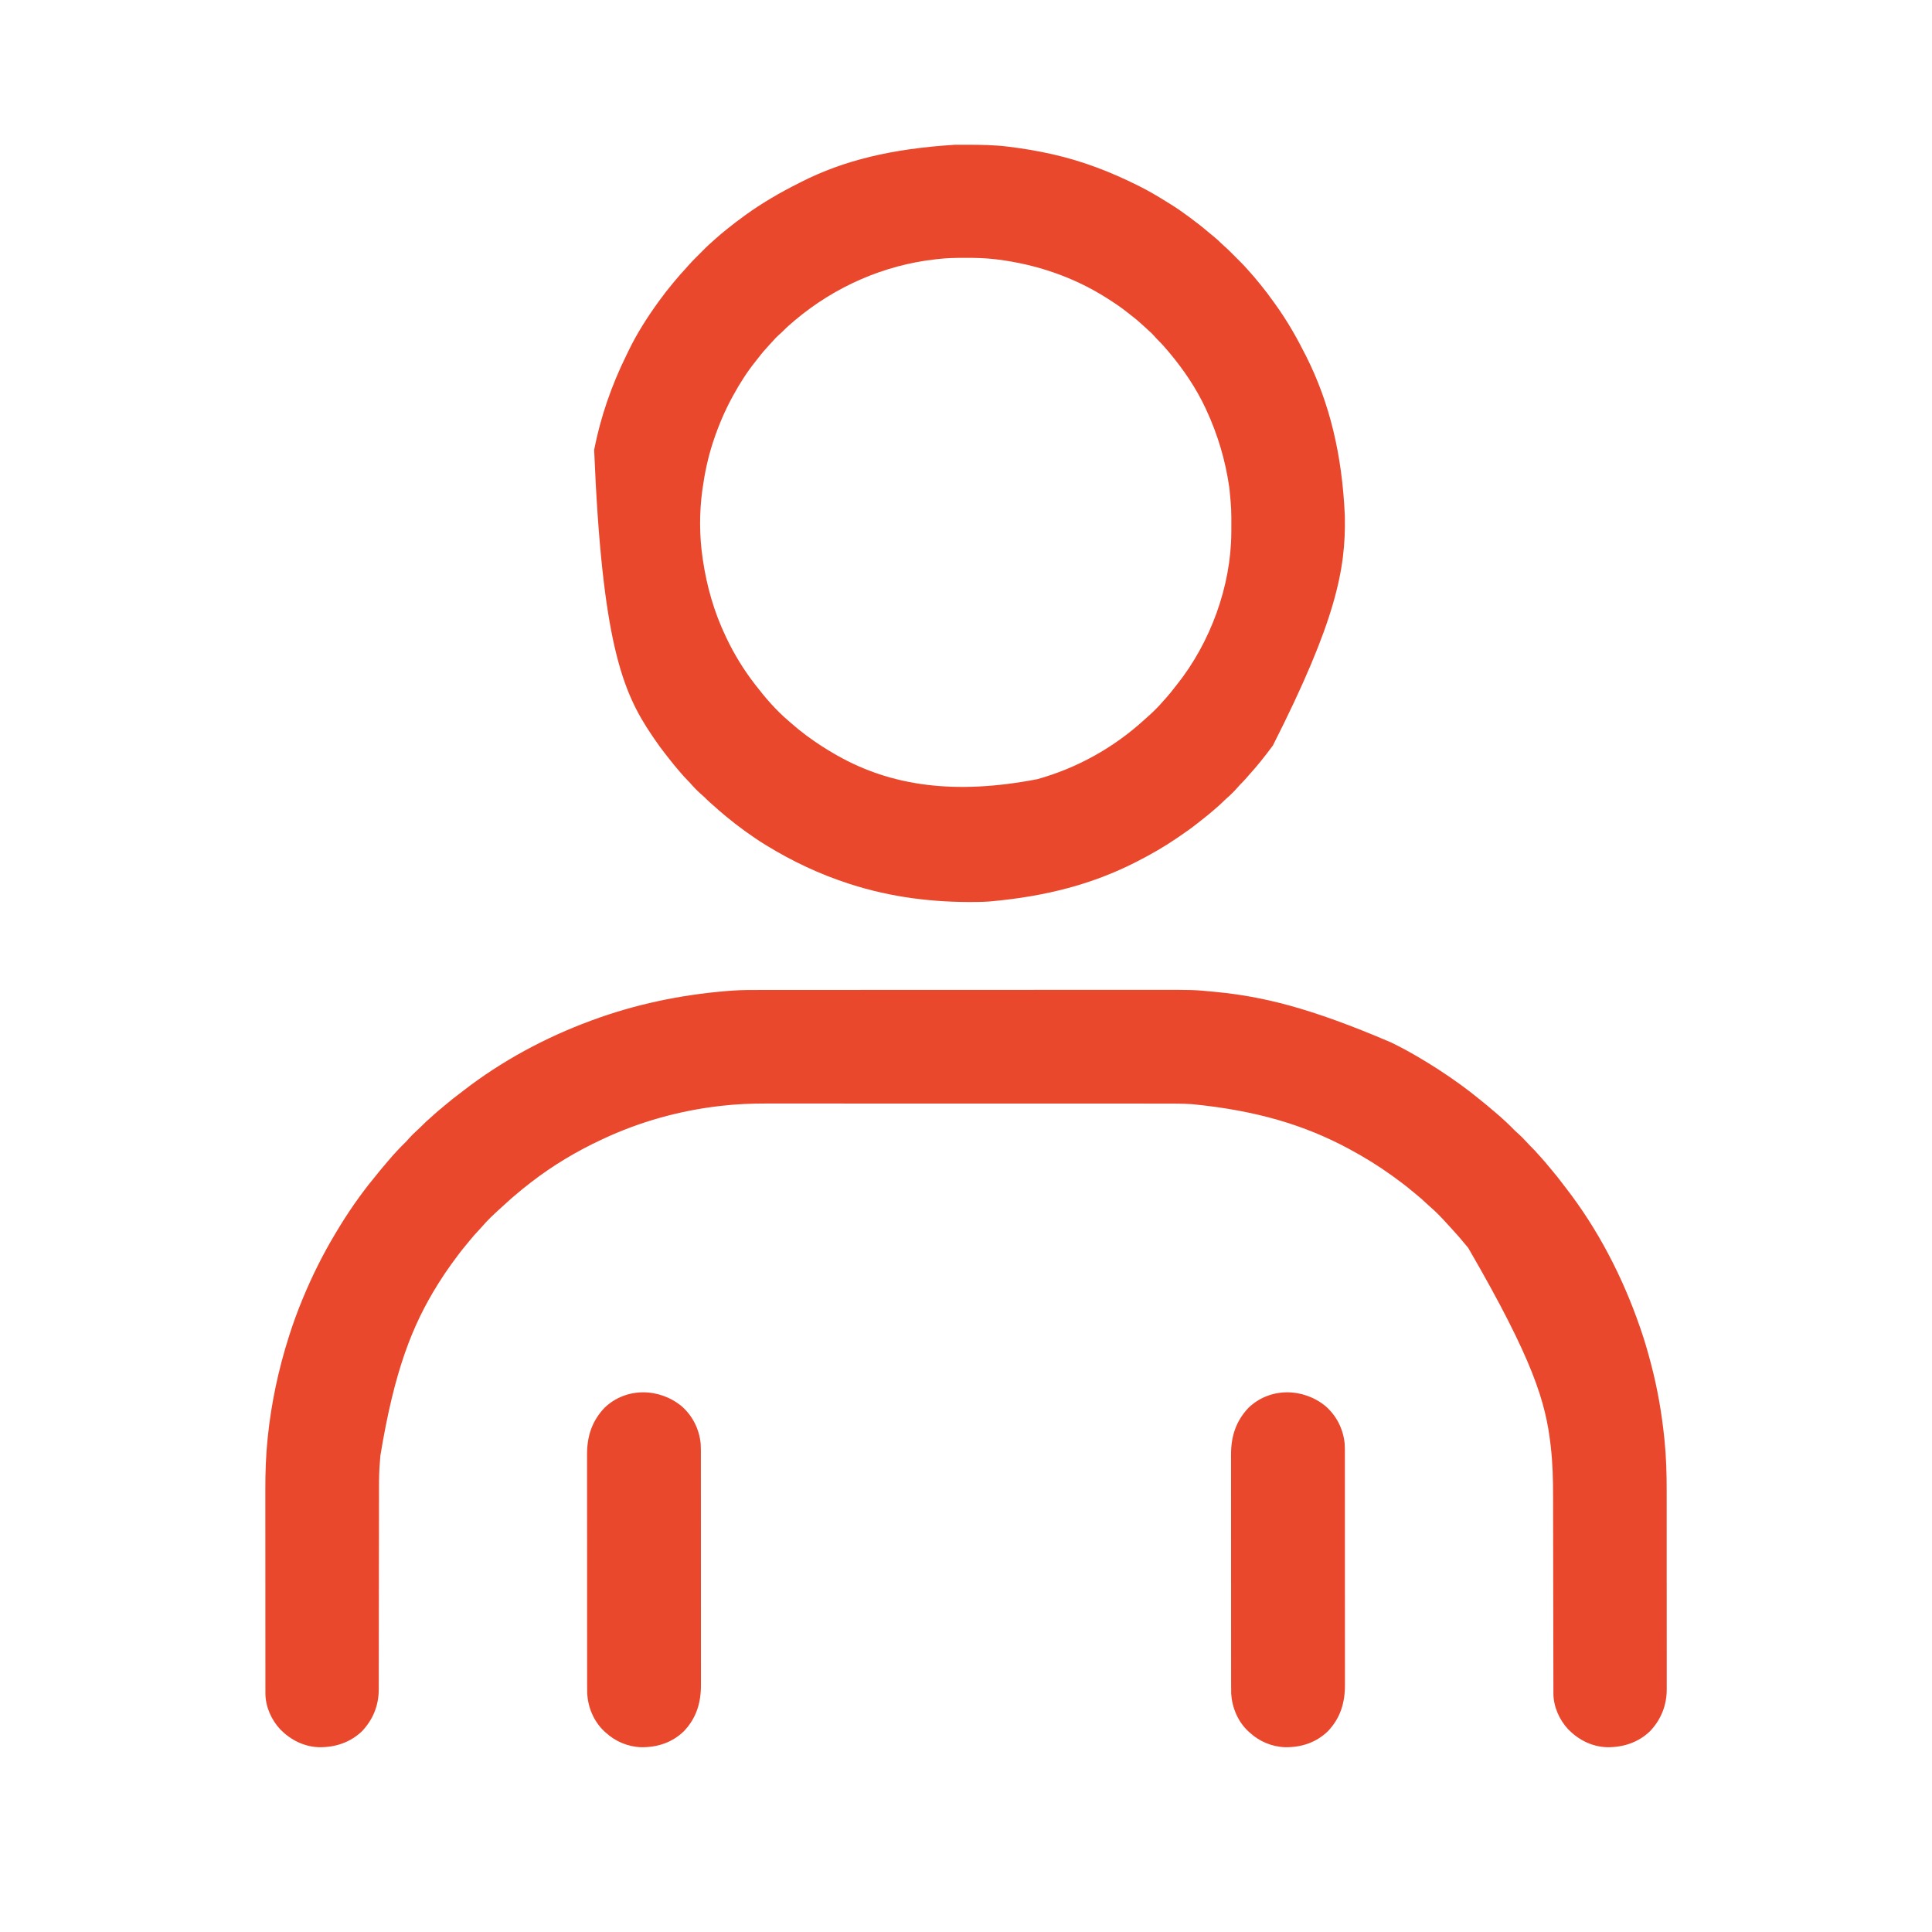 <?xml version="1.0" encoding="UTF-8"?>
<svg version="1.1" xmlns="http://www.w3.org/2000/svg" width="3333" height="3333">
<path d="M0 0 C3.912 0.001 7.824 -0.004 11.736 -0.009 C19.472 -0.016 27.208 -0.018 34.945 -0.019 C44.222 -0.02 53.499 -0.027 62.776 -0.033 C85.194 -0.049 107.613 -0.055 130.031 -0.06 C140.654 -0.062 151.276 -0.066 161.899 -0.07 C198.319 -0.083 234.738 -0.093 271.158 -0.097 C273.441 -0.097 275.725 -0.097 278.009 -0.097 C280.298 -0.098 282.587 -0.098 284.876 -0.098 C289.467 -0.098 294.059 -0.099 298.65 -0.099 C299.789 -0.099 300.927 -0.1 302.1 -0.1 C338.963 -0.103 375.827 -0.119 412.69 -0.143 C451.736 -0.167 490.782 -0.181 529.828 -0.182 C534.125 -0.182 538.422 -0.182 542.719 -0.183 C543.777 -0.183 544.835 -0.183 545.925 -0.183 C562.859 -0.184 579.794 -0.195 596.728 -0.21 C613.793 -0.224 630.858 -0.227 647.923 -0.219 C657.145 -0.215 666.368 -0.216 675.591 -0.23 C748.365 -0.339 748.365 -0.339 784.082 3.141 C785.258 3.255 785.258 3.255 786.459 3.371 C867.811 11.316 948.185 30.368 1088.082 90.141 C1089.034 90.603 1089.985 91.064 1090.966 91.54 C1105.331 98.523 1119.291 106.086 1133.082 114.141 C1133.65 114.472 1134.218 114.804 1134.803 115.145 C1159.67 129.666 1183.75 145.248 1207.082 162.141 C1207.838 162.687 1208.595 163.232 1209.375 163.795 C1219.991 171.466 1230.305 179.418 1240.401 187.76 C1242.668 189.623 1244.967 191.445 1247.269 193.266 C1252.735 197.628 1258.06 202.153 1263.378 206.692 C1265.055 208.118 1266.739 209.535 1268.425 210.949 C1280.433 221.071 1292.015 231.755 1302.929 243.051 C1304.853 244.918 1306.828 246.651 1308.863 248.395 C1313.038 252.022 1316.786 255.941 1320.519 260.016 C1324.638 264.465 1328.76 268.886 1333.082 273.141 C1336.285 276.302 1339.281 279.572 1342.21 282.989 C1344.412 285.521 1346.684 287.984 1348.957 290.453 C1353.05 294.942 1356.936 299.553 1360.75 304.281 C1362.786 306.779 1364.865 309.233 1366.967 311.677 C1373.482 319.264 1379.539 327.168 1385.566 335.145 C1386.924 336.933 1388.293 338.71 1389.671 340.481 C1445.716 412.512 1488.319 495.055 1518.082 581.141 C1518.459 582.218 1518.836 583.295 1519.225 584.405 C1526.094 604.066 1531.783 624.009 1537.082 644.141 C1537.264 644.835 1537.447 645.529 1537.636 646.244 C1548.549 687.858 1555.877 730.361 1560.269 773.141 C1560.348 773.896 1560.427 774.651 1560.508 775.429 C1563.555 804.951 1564.387 834.439 1564.358 864.093 C1564.355 868.861 1564.364 873.629 1564.372 878.397 C1564.384 887.68 1564.386 896.964 1564.384 906.247 C1564.382 913.795 1564.384 921.342 1564.388 928.89 C1564.389 929.972 1564.389 931.054 1564.39 932.168 C1564.391 934.367 1564.392 936.566 1564.394 938.764 C1564.404 959.27 1564.402 979.775 1564.396 1000.281 C1564.391 1019.012 1564.402 1037.743 1564.421 1056.474 C1564.441 1075.777 1564.449 1095.079 1564.445 1114.382 C1564.443 1125.192 1564.446 1136.002 1564.46 1146.812 C1564.472 1155.997 1564.473 1165.182 1564.461 1174.367 C1564.455 1179.045 1564.454 1183.723 1564.466 1188.402 C1564.477 1192.692 1564.474 1196.983 1564.46 1201.274 C1564.457 1202.816 1564.46 1204.359 1564.468 1205.902 C1564.603 1233.885 1554.748 1258.667 1535.421 1278.93 C1515.06 1298.302 1489.283 1306.702 1461.511 1306.352 C1435.848 1305.625 1412.406 1293.816 1394.627 1275.656 C1379.104 1259.067 1368.98 1236.25 1368.948 1213.424 C1368.946 1212.783 1368.944 1212.142 1368.942 1211.481 C1368.935 1209.342 1368.936 1207.203 1368.937 1205.064 C1368.934 1203.51 1368.93 1201.957 1368.926 1200.404 C1368.916 1196.141 1368.913 1191.878 1368.91 1187.616 C1368.906 1183.015 1368.897 1178.414 1368.888 1173.813 C1368.873 1165.835 1368.861 1157.858 1368.852 1149.88 C1368.838 1138.309 1368.817 1126.738 1368.793 1115.167 C1368.755 1096.345 1368.72 1077.522 1368.689 1058.7 C1368.687 1057.573 1368.685 1056.447 1368.683 1055.286 C1368.656 1039.354 1368.632 1023.423 1368.61 1007.491 C1368.608 1006.373 1368.606 1005.254 1368.605 1004.102 C1368.603 1002.985 1368.602 1001.868 1368.6 1000.717 C1368.573 981.997 1368.539 963.277 1368.498 944.557 C1368.473 933.04 1368.455 921.522 1368.445 910.005 C1368.437 902.081 1368.423 894.157 1368.403 886.233 C1368.392 881.682 1368.383 877.131 1368.384 872.58 C1368.384 844.185 1367.659 815.814 1364.394 787.578 C1364.313 786.865 1364.232 786.152 1364.148 785.418 C1355.643 711.408 1334.754 639.402 1222.082 445.141 C1221.336 444.213 1220.591 443.285 1219.824 442.328 C1210.457 430.78 1200.718 419.604 1190.568 408.741 C1189.098 407.158 1187.64 405.564 1186.187 403.965 C1176.7 393.546 1167.005 383.096 1156.222 374 C1153.791 371.889 1151.45 369.694 1149.104 367.489 C1143.586 362.306 1138.009 357.295 1132.093 352.563 C1129.803 350.721 1127.54 348.858 1125.289 346.969 C1114.866 338.242 1104.117 330.076 1093.082 322.141 C1092.365 321.623 1091.648 321.105 1090.91 320.571 C1067.674 303.799 1043.303 288.735 1018.082 275.141 C1017.233 274.682 1016.385 274.224 1015.511 273.752 C939.856 233.068 856.485 207.967 747.082 197.141 C745.263 197.016 745.263 197.016 743.408 196.888 C728.922 195.967 714.437 195.996 699.927 196.006 C696.128 196.008 692.329 196.004 688.529 196 C681.887 195.995 675.245 195.994 668.603 195.995 C658.724 195.996 648.846 195.992 638.968 195.987 C620.292 195.977 601.617 195.974 582.941 195.974 C568.51 195.973 554.08 195.971 539.649 195.968 C535.488 195.967 531.327 195.966 527.166 195.965 C526.131 195.965 525.096 195.965 524.031 195.965 C494.944 195.959 465.858 195.955 436.771 195.955 C435.676 195.955 434.58 195.955 433.451 195.955 C427.898 195.955 422.346 195.955 416.793 195.955 C415.69 195.955 414.588 195.955 413.452 195.956 C411.222 195.956 408.992 195.956 406.762 195.956 C372.091 195.956 337.421 195.949 302.75 195.935 C263.75 195.92 224.75 195.911 185.749 195.912 C181.584 195.912 177.419 195.912 173.253 195.912 C172.228 195.912 171.202 195.912 170.146 195.912 C153.7 195.912 137.254 195.906 120.808 195.897 C104.254 195.889 87.7 195.888 71.146 195.894 C61.335 195.898 51.523 195.896 41.712 195.886 C35.132 195.88 28.552 195.882 21.971 195.889 C18.24 195.893 14.508 195.894 10.776 195.885 C-15.129 195.832 -40.984 196.904 -66.731 199.891 C-67.459 199.974 -68.187 200.056 -68.937 200.141 C-138.672 208.136 -207.373 227.309 -270.918 257.141 C-271.859 257.578 -272.8 258.016 -273.769 258.467 C-316.304 278.297 -356.721 302.476 -393.918 331.141 C-394.562 331.636 -395.207 332.132 -395.87 332.642 C-399.919 335.767 -403.931 338.936 -407.918 342.141 C-408.847 342.886 -409.775 343.631 -410.731 344.399 C-422.279 353.765 -433.455 363.504 -444.318 373.654 C-445.901 375.125 -447.495 376.582 -449.094 378.035 C-459.513 387.522 -469.964 397.217 -479.059 408 C-481.171 410.431 -483.365 412.772 -485.57 415.118 C-490.753 420.637 -495.764 426.214 -500.497 432.129 C-502.339 434.42 -504.201 436.683 -506.09 438.934 C-514.818 449.357 -522.985 460.104 -530.918 471.141 C-531.447 471.873 -531.976 472.606 -532.52 473.361 C-539.996 483.739 -547.134 494.299 -553.918 505.141 C-554.544 506.14 -555.169 507.139 -555.813 508.168 C-599.868 578.89 -630.599 656.853 -654.668 803.078 C-654.728 803.747 -654.787 804.416 -654.848 805.106 C-655.254 809.781 -655.595 814.459 -655.918 819.141 C-656.007 820.418 -656.096 821.696 -656.188 823.012 C-657.234 839.807 -657.072 856.633 -657.075 873.453 C-657.077 878.084 -657.085 882.714 -657.092 887.345 C-657.103 895.349 -657.111 903.353 -657.118 911.357 C-657.128 924.019 -657.149 936.681 -657.171 949.343 C-657.178 953.687 -657.186 958.03 -657.193 962.373 C-657.196 964.001 -657.196 964.001 -657.199 965.661 C-657.22 977.976 -657.238 990.291 -657.256 1002.606 C-657.258 1003.731 -657.26 1004.855 -657.261 1006.013 C-657.288 1024.253 -657.306 1042.494 -657.323 1060.734 C-657.34 1079.503 -657.369 1098.272 -657.408 1117.041 C-657.431 1128.597 -657.445 1140.153 -657.447 1151.709 C-657.449 1159.626 -657.462 1167.542 -657.484 1175.459 C-657.496 1180.02 -657.503 1184.581 -657.497 1189.142 C-657.492 1193.326 -657.5 1197.509 -657.519 1201.693 C-657.524 1203.198 -657.524 1204.702 -657.518 1206.206 C-657.415 1234.058 -667.356 1258.776 -686.579 1278.93 C-706.94 1298.302 -732.717 1306.702 -760.489 1306.352 C-786.152 1305.625 -809.594 1293.816 -827.373 1275.656 C-842.952 1259.007 -853.033 1236.155 -853.047 1213.255 C-853.049 1212.596 -853.051 1211.936 -853.052 1211.257 C-853.057 1209.056 -853.055 1206.854 -853.052 1204.653 C-853.054 1203.055 -853.056 1201.457 -853.059 1199.859 C-853.065 1195.473 -853.065 1191.087 -853.064 1186.701 C-853.064 1181.967 -853.069 1177.233 -853.074 1172.498 C-853.082 1163.219 -853.085 1153.939 -853.086 1144.659 C-853.086 1137.101 -853.088 1129.542 -853.091 1121.984 C-853.1 1100.511 -853.105 1079.037 -853.104 1057.563 C-853.104 1056.406 -853.104 1055.248 -853.104 1054.055 C-853.104 1052.896 -853.104 1051.737 -853.104 1050.542 C-853.103 1031.826 -853.113 1013.11 -853.127 994.395 C-853.141 975.133 -853.148 955.872 -853.147 936.61 C-853.147 925.815 -853.15 915.02 -853.16 904.224 C-853.17 895.016 -853.172 885.807 -853.165 876.598 C-853.162 871.915 -853.161 867.233 -853.17 862.55 C-853.223 832.896 -852.287 803.345 -849.231 773.828 C-849.109 772.629 -849.109 772.629 -848.984 771.405 C-842.951 712.865 -830.669 655.228 -812.918 599.141 C-812.713 598.491 -812.508 597.841 -812.296 597.171 C-805.422 575.456 -797.62 554.19 -788.918 533.141 C-788.655 532.504 -788.392 531.867 -788.121 531.211 C-772.395 493.273 -754.013 456.372 -732.918 421.141 C-732.339 420.169 -731.761 419.197 -731.164 418.195 C-711.531 385.279 -689.723 353.38 -665.299 323.822 C-663.436 321.554 -661.614 319.255 -659.793 316.953 C-655.432 311.487 -650.907 306.163 -646.367 300.844 C-644.941 299.167 -643.525 297.483 -642.11 295.797 C-631.989 283.789 -621.305 272.208 -610.008 261.293 C-608.141 259.37 -606.408 257.394 -604.665 255.36 C-601.037 251.185 -597.118 247.436 -593.043 243.703 C-588.594 239.584 -584.173 235.463 -579.918 231.141 C-576.757 227.937 -573.487 224.941 -570.071 222.012 C-567.538 219.81 -565.075 217.539 -562.606 215.266 C-558.117 211.172 -553.506 207.286 -548.778 203.473 C-546.281 201.436 -543.827 199.358 -541.384 197.256 C-533.853 190.79 -526.014 184.775 -518.095 178.794 C-515.972 177.182 -513.863 175.553 -511.758 173.918 C-445.653 122.648 -370.334 82.086 -291.918 53.141 C-291.253 52.894 -290.587 52.648 -289.901 52.393 C-215.041 24.695 -137.163 8.496 -57.676 1.867 C-56.968 1.807 -56.259 1.747 -55.529 1.685 C-52.993 1.483 -50.456 1.311 -47.918 1.141 C-46.734 1.058 -45.55 0.976 -44.329 0.891 C-29.562 -0.053 -14.791 -0.007 0 0 Z " fill="#EA482C" transform="translate(1310.918,1707.859)"/>
<path d="M0 0 C1.468 -0.007 2.936 -0.014 4.404 -0.021 C9.068 -0.041 13.731 -0.046 18.395 -0.047 C19.19 -0.047 19.986 -0.047 20.805 -0.048 C44.726 -0.049 68.446 0.19 92.207 3.203 C93.014 3.303 93.821 3.402 94.652 3.505 C119.418 6.558 143.878 10.658 168.207 16.203 C169.994 16.607 169.994 16.607 171.817 17.018 C222.022 28.51 270.228 47.19 316.207 70.203 C317.211 70.701 318.216 71.2 319.25 71.713 C334.674 79.395 349.386 88.13 364.009 97.217 C366.859 98.987 369.715 100.745 372.574 102.5 C383.488 109.246 393.908 116.557 404.207 124.203 C405.307 125.014 406.408 125.826 407.508 126.637 C418.101 134.508 428.48 142.633 438.51 151.209 C441.988 154.184 445.517 157.083 449.082 159.953 C452.749 162.936 456.152 166.014 459.425 169.422 C461.202 171.198 463.047 172.832 464.957 174.465 C468.973 177.956 472.768 181.619 476.523 185.387 C477.184 186.046 477.844 186.705 478.524 187.384 C479.907 188.767 481.29 190.151 482.671 191.536 C484.764 193.635 486.863 195.729 488.963 197.822 C490.317 199.177 491.67 200.532 493.023 201.887 C493.64 202.502 494.257 203.116 494.893 203.75 C498.65 207.527 502.22 211.424 505.7 215.458 C507.62 217.682 509.6 219.848 511.582 222.016 C515.425 226.279 519.1 230.649 522.707 235.113 C524.527 237.363 526.359 239.598 528.207 241.824 C535.746 250.943 542.802 260.327 549.634 269.986 C551.144 272.115 552.669 274.232 554.199 276.348 C573.703 303.441 590.247 332.395 605.207 362.203 C605.757 363.295 606.308 364.386 606.875 365.511 C646.988 445.475 668.524 534.303 673.207 639.203 C673.229 640.221 673.251 641.238 673.273 642.286 C674.967 732.255 657.548 822.355 549.207 1036.203 C548.694 1036.896 548.181 1037.59 547.652 1038.304 C534.911 1055.515 521.629 1072.109 507.227 1087.965 C505.316 1090.083 503.445 1092.23 501.582 1094.391 C498.833 1097.551 495.933 1100.499 492.945 1103.434 C491.177 1105.233 489.534 1107.099 487.895 1109.016 C481.804 1116.062 475.142 1122.507 468.07 1128.559 C466.203 1130.207 464.452 1131.926 462.707 1133.703 C459.044 1137.415 455.165 1140.81 451.207 1144.203 C450.164 1145.11 449.121 1146.018 448.078 1146.926 C440.597 1153.418 432.96 1159.652 425.125 1165.711 C423.07 1167.31 421.03 1168.927 418.992 1170.547 C409.07 1178.401 398.892 1185.727 388.369 1192.754 C386.456 1194.036 384.556 1195.333 382.66 1196.641 C361.149 1211.385 338.405 1224.33 315.207 1236.203 C314.067 1236.787 312.928 1237.37 311.754 1237.971 C239.513 1274.613 160.016 1296.397 62.207 1305.203 C61.111 1305.289 60.015 1305.376 58.886 1305.464 C52.659 1305.921 46.449 1306.122 40.207 1306.203 C39.528 1306.213 38.849 1306.223 38.149 1306.233 C-36.293 1307.289 -109.797 1298.229 -180.793 1275.203 C-181.435 1274.995 -182.077 1274.788 -182.738 1274.574 C-232.289 1258.493 -279.374 1236.385 -323.793 1209.203 C-324.701 1208.649 -325.609 1208.094 -326.544 1207.522 C-337.949 1200.522 -348.963 1193.061 -359.793 1185.203 C-360.561 1184.649 -361.33 1184.094 -362.122 1183.523 C-373.313 1175.435 -384.191 1167.049 -394.793 1158.203 C-395.383 1157.712 -395.974 1157.221 -396.582 1156.714 C-403.01 1151.355 -409.327 1145.889 -415.52 1140.258 C-417.648 1138.334 -419.807 1136.452 -421.98 1134.578 C-425.141 1131.829 -428.089 1128.929 -431.023 1125.941 C-432.823 1124.174 -434.689 1122.531 -436.605 1120.891 C-443.651 1114.801 -450.097 1108.138 -456.148 1101.066 C-457.797 1099.199 -459.516 1097.449 -461.293 1095.703 C-465.005 1092.04 -468.4 1088.161 -471.793 1084.203 C-472.7 1083.16 -473.608 1082.117 -474.516 1081.074 C-481.004 1073.597 -487.236 1065.964 -493.292 1058.134 C-494.919 1056.041 -496.562 1053.961 -498.207 1051.883 C-505.336 1042.847 -512.128 1033.672 -518.522 1024.102 C-519.752 1022.264 -520.993 1020.436 -522.238 1018.609 C-572.865 943.978 -608.142 858.123 -621.789 526.255 C-610.707 469.44 -591.737 414.952 -566.189 363.047 C-564.882 360.385 -563.593 357.716 -562.309 355.043 C-548.218 325.982 -530.681 298.362 -511.793 272.203 C-511.217 271.4 -510.641 270.598 -510.047 269.771 C-502.223 258.889 -494.047 248.379 -485.414 238.128 C-483.888 236.316 -482.371 234.497 -480.855 232.676 C-475.567 226.343 -470.115 220.194 -464.496 214.152 C-462.471 211.968 -460.517 209.732 -458.573 207.476 C-455.063 203.459 -451.387 199.652 -447.609 195.887 C-446.95 195.227 -446.291 194.566 -445.612 193.886 C-444.229 192.503 -442.845 191.121 -441.46 189.74 C-439.361 187.646 -437.267 185.547 -435.174 183.447 C-433.819 182.093 -432.465 180.74 -431.109 179.387 C-430.495 178.77 -429.88 178.153 -429.246 177.517 C-425.469 173.76 -421.572 170.19 -417.538 166.71 C-415.315 164.79 -413.149 162.81 -410.98 160.828 C-405.731 156.097 -400.297 151.632 -394.793 147.203 C-393.672 146.289 -392.551 145.375 -391.43 144.461 C-381.465 136.368 -371.205 128.71 -360.793 121.203 C-359.982 120.617 -359.17 120.032 -358.334 119.428 C-345.828 110.438 -333.002 102.122 -319.793 94.203 C-318.871 93.647 -317.948 93.09 -316.998 92.517 C-300.629 82.669 -283.852 73.777 -266.793 65.203 C-265.891 64.745 -264.989 64.287 -264.06 63.814 C-191.378 27.036 -109.16 6.883 0 0 Z M-29.793 197.203 C-31.386 197.381 -31.386 197.381 -33.012 197.562 C-122.009 207.589 -206.333 244.666 -274.793 302.203 C-275.34 302.66 -275.888 303.118 -276.452 303.589 C-283.458 309.451 -290.181 315.424 -296.562 321.973 C-298.588 323.998 -300.667 325.858 -302.855 327.703 C-306.663 330.973 -309.94 334.581 -313.25 338.348 C-315.096 340.421 -316.958 342.452 -318.867 344.465 C-325.804 351.782 -332.222 359.301 -338.334 367.316 C-339.861 369.291 -341.422 371.233 -342.992 373.172 C-357.75 391.526 -370.5 411.549 -381.793 432.203 C-382.265 433.064 -382.737 433.924 -383.224 434.811 C-396.406 459.019 -407.088 484.058 -415.793 510.203 C-416.286 511.679 -416.286 511.679 -416.788 513.185 C-425.354 539.205 -431.014 566.095 -434.793 593.203 C-434.958 594.367 -435.123 595.531 -435.293 596.73 C-440.365 634.366 -440.304 674.625 -434.793 712.203 C-434.616 713.435 -434.439 714.666 -434.257 715.935 C-427.48 761.945 -414.844 806.184 -394.793 848.203 C-394.092 849.679 -394.092 849.679 -393.376 851.185 C-379.958 879.232 -363.834 905.617 -344.793 930.203 C-344.384 930.737 -343.975 931.27 -343.554 931.82 C-326.805 953.666 -308.096 975.432 -287.062 993.277 C-285.166 994.886 -283.295 996.516 -281.43 998.16 C-273.45 1005.177 -265.342 1011.884 -256.793 1018.203 C-256.119 1018.703 -255.445 1019.203 -254.75 1019.718 C-238.718 1031.571 -222.139 1042.373 -204.793 1052.203 C-203.481 1052.949 -203.481 1052.949 -202.142 1053.711 C-109.635 1105.993 -0.098 1122.032 142.832 1094.391 C211.39 1075.233 274.224 1040.246 326.832 992.359 C328.383 990.951 329.945 989.555 331.52 988.172 C341.414 979.449 351.107 970.158 359.621 960.066 C361.509 957.848 363.484 955.721 365.457 953.578 C370.564 947.916 375.227 941.949 379.878 935.913 C381.066 934.384 382.28 932.874 383.496 931.367 C441.251 858.925 477.024 761.55 477.41 668.809 C477.417 667.671 477.424 666.533 477.432 665.36 C477.607 629.179 477.607 629.179 474.207 593.203 C474.112 592.534 474.018 591.866 473.92 591.177 C467.276 544.531 454.036 499.93 434.207 457.203 C433.75 456.216 433.293 455.229 432.822 454.212 C416.571 419.529 394.81 387.476 370.207 358.203 C369.521 357.382 369.521 357.382 368.821 356.544 C362.959 349.538 356.986 342.816 350.438 336.434 C348.412 334.408 346.552 332.329 344.707 330.141 C341.438 326.333 337.829 323.057 334.062 319.746 C331.99 317.9 329.958 316.038 327.945 314.129 C320.632 307.196 313.118 300.779 305.107 294.67 C303.095 293.116 301.113 291.529 299.133 289.934 C287.358 280.502 274.977 272.224 262.207 264.203 C261.515 263.767 260.824 263.33 260.111 262.88 C203.819 227.557 140.224 206.228 74.457 197.953 C73.162 197.79 71.866 197.627 70.531 197.458 C53.764 195.44 37.2 194.998 20.332 195.016 C19.24 195.016 18.148 195.017 17.023 195.017 C1.317 195.041 -14.186 195.3 -29.793 197.203 Z " fill="#EA482C" transform="translate(1646.793,249.797)"/>
<path d="M0 0 C19.005 16.689 30.435 39.711 32.802 64.872 C33.234 71.689 33.141 78.523 33.134 85.35 C33.136 87.113 33.138 88.877 33.141 90.64 C33.147 95.469 33.147 100.297 33.145 105.125 C33.145 110.339 33.151 115.554 33.155 120.768 C33.164 130.977 33.166 141.186 33.167 151.396 C33.168 159.697 33.17 167.998 33.173 176.299 C33.182 199.848 33.186 223.397 33.185 246.947 C33.185 248.216 33.185 249.484 33.185 250.792 C33.185 252.062 33.185 253.333 33.185 254.641 C33.185 275.227 33.194 295.812 33.208 316.397 C33.223 337.548 33.23 358.698 33.229 379.849 C33.229 391.718 33.231 403.587 33.242 415.456 C33.251 425.562 33.253 435.667 33.247 445.773 C33.243 450.925 33.243 456.078 33.252 461.23 C33.26 465.954 33.258 470.679 33.25 475.403 C33.248 477.105 33.25 478.806 33.255 480.507 C33.35 511.398 25.462 537.935 3.75 560.688 C-16.608 580.313 -41.94 588.555 -69.812 588.219 C-92.41 587.552 -114.456 578.318 -131 563 C-132.257 561.88 -132.257 561.88 -133.539 560.738 C-151.389 544.021 -161.417 520.22 -163 496 C-163.145 490.216 -163.14 484.435 -163.134 478.65 C-163.136 476.887 -163.138 475.123 -163.141 473.36 C-163.147 468.531 -163.147 463.703 -163.145 458.875 C-163.145 453.661 -163.151 448.446 -163.155 443.232 C-163.164 433.023 -163.166 422.814 -163.167 412.604 C-163.168 404.303 -163.17 396.002 -163.173 387.701 C-163.182 364.152 -163.186 340.603 -163.185 317.053 C-163.185 315.784 -163.185 314.516 -163.185 313.208 C-163.185 311.938 -163.185 310.667 -163.185 309.359 C-163.185 288.773 -163.194 268.188 -163.208 247.603 C-163.223 226.452 -163.23 205.302 -163.229 184.151 C-163.229 172.282 -163.231 160.413 -163.242 148.544 C-163.251 138.438 -163.253 128.333 -163.247 118.227 C-163.243 113.075 -163.243 107.922 -163.252 102.77 C-163.26 98.046 -163.258 93.321 -163.25 88.597 C-163.248 86.895 -163.25 85.194 -163.255 83.493 C-163.352 52.115 -154.984 25.921 -133.312 2.812 C-96.136 -33.024 -38.719 -31.963 0 0 Z " fill="#EA482C" transform="translate(2287,2426)"/>
<path d="M0 0 C19.005 16.689 30.435 39.711 32.802 64.872 C33.234 71.689 33.141 78.523 33.134 85.35 C33.136 87.113 33.138 88.877 33.141 90.64 C33.147 95.469 33.147 100.297 33.145 105.125 C33.145 110.339 33.151 115.554 33.155 120.768 C33.164 130.977 33.166 141.186 33.167 151.396 C33.168 159.697 33.17 167.998 33.173 176.299 C33.182 199.848 33.186 223.397 33.185 246.947 C33.185 248.216 33.185 249.484 33.185 250.792 C33.185 252.062 33.185 253.333 33.185 254.641 C33.185 275.227 33.194 295.812 33.208 316.397 C33.223 337.548 33.23 358.698 33.229 379.849 C33.229 391.718 33.231 403.587 33.242 415.456 C33.251 425.562 33.253 435.667 33.247 445.773 C33.243 450.925 33.243 456.078 33.252 461.23 C33.26 465.954 33.258 470.679 33.25 475.403 C33.248 477.105 33.25 478.806 33.255 480.507 C33.35 511.398 25.462 537.935 3.75 560.688 C-16.608 580.313 -41.94 588.555 -69.812 588.219 C-92.41 587.552 -114.456 578.318 -131 563 C-132.257 561.88 -132.257 561.88 -133.539 560.738 C-151.389 544.021 -161.417 520.22 -163 496 C-163.145 490.216 -163.14 484.435 -163.134 478.65 C-163.136 476.887 -163.138 475.123 -163.141 473.36 C-163.147 468.531 -163.147 463.703 -163.145 458.875 C-163.145 453.661 -163.151 448.446 -163.155 443.232 C-163.164 433.023 -163.166 422.814 -163.167 412.604 C-163.168 404.303 -163.17 396.002 -163.173 387.701 C-163.182 364.152 -163.186 340.603 -163.185 317.053 C-163.185 315.784 -163.185 314.516 -163.185 313.208 C-163.185 311.938 -163.185 310.667 -163.185 309.359 C-163.185 288.773 -163.194 268.188 -163.208 247.603 C-163.223 226.452 -163.23 205.302 -163.229 184.151 C-163.229 172.282 -163.231 160.413 -163.242 148.544 C-163.251 138.438 -163.253 128.333 -163.247 118.227 C-163.243 113.075 -163.243 107.922 -163.252 102.77 C-163.26 98.046 -163.258 93.321 -163.25 88.597 C-163.248 86.895 -163.25 85.194 -163.255 83.493 C-163.352 52.115 -154.984 25.921 -133.312 2.812 C-96.136 -33.024 -38.719 -31.963 0 0 Z " fill="#EA482C" transform="translate(1176,2426)"/>
</svg>
